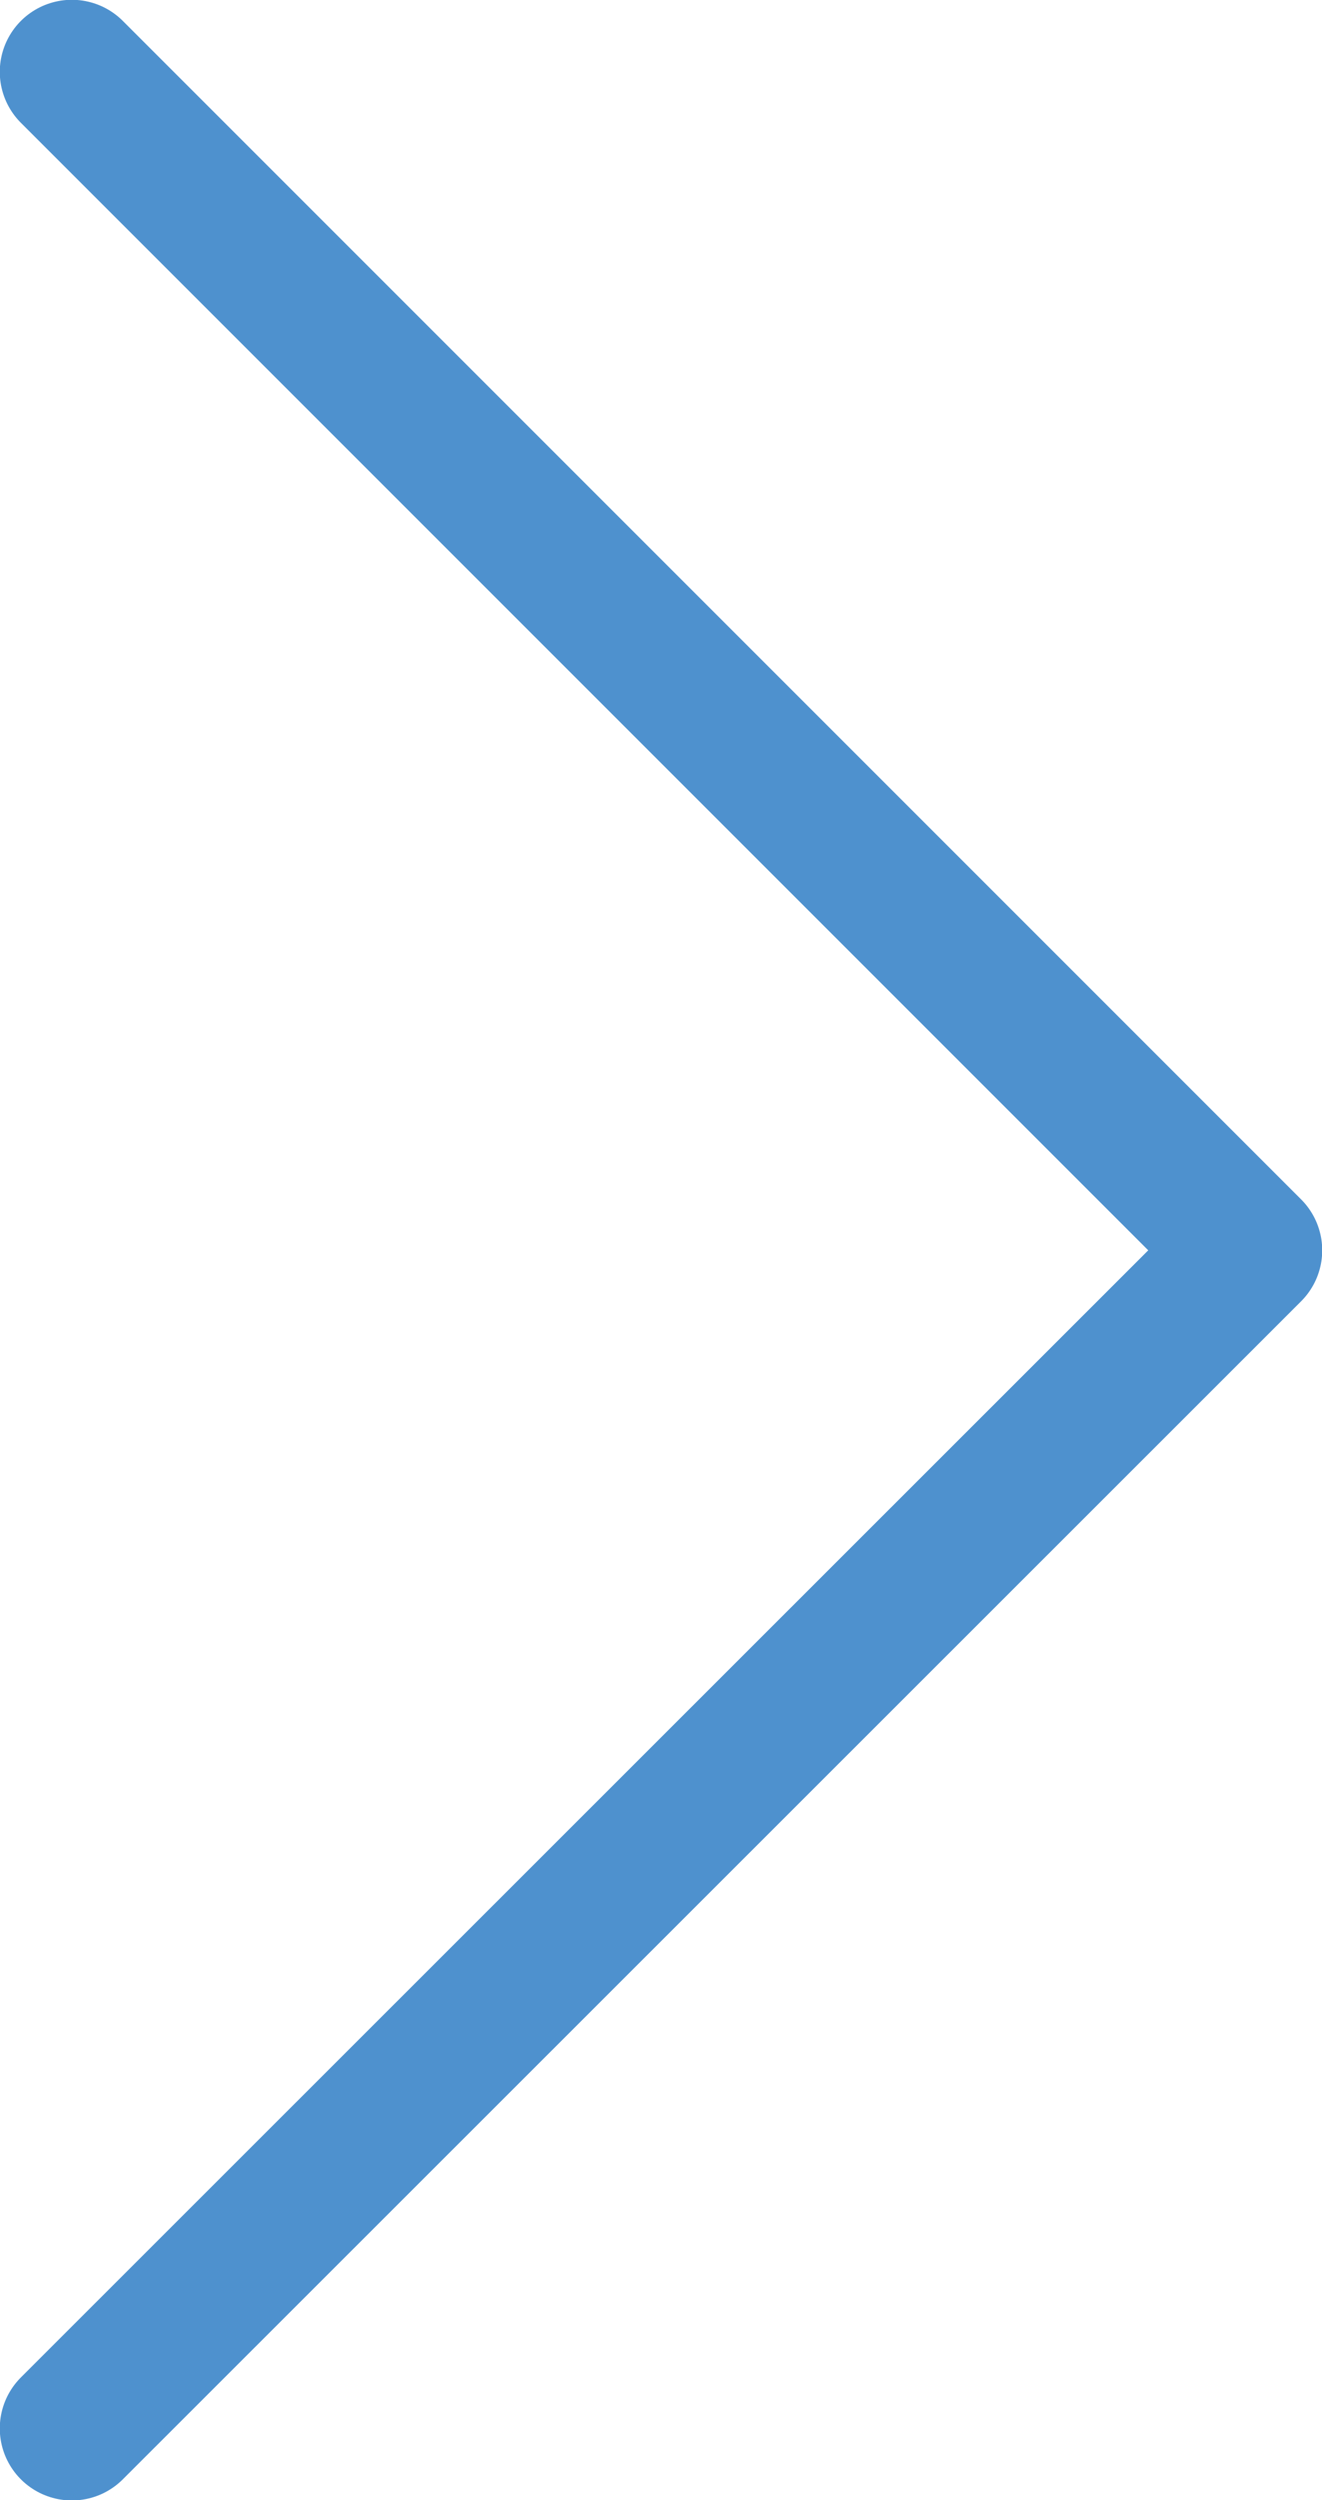 <?xml version="1.0" encoding="UTF-8"?>
<svg id="_レイヤー_2" data-name="レイヤー 2" xmlns="http://www.w3.org/2000/svg" viewBox="0 0 31.28 59.15">
  <defs>
    <style>
      .cls-1 {
        fill: none;
        stroke: #4e91ce;
        stroke-linecap: round;
        stroke-linejoin: round;
        stroke-width: 3.41px;
      }
    </style>
  </defs>
  <g id="_レイヤー_1-2" data-name="レイヤー 1">
    <polyline class="cls-1" points="1.7 1.7 29.58 29.58 1.7 57.45"/>
  </g>
</svg>